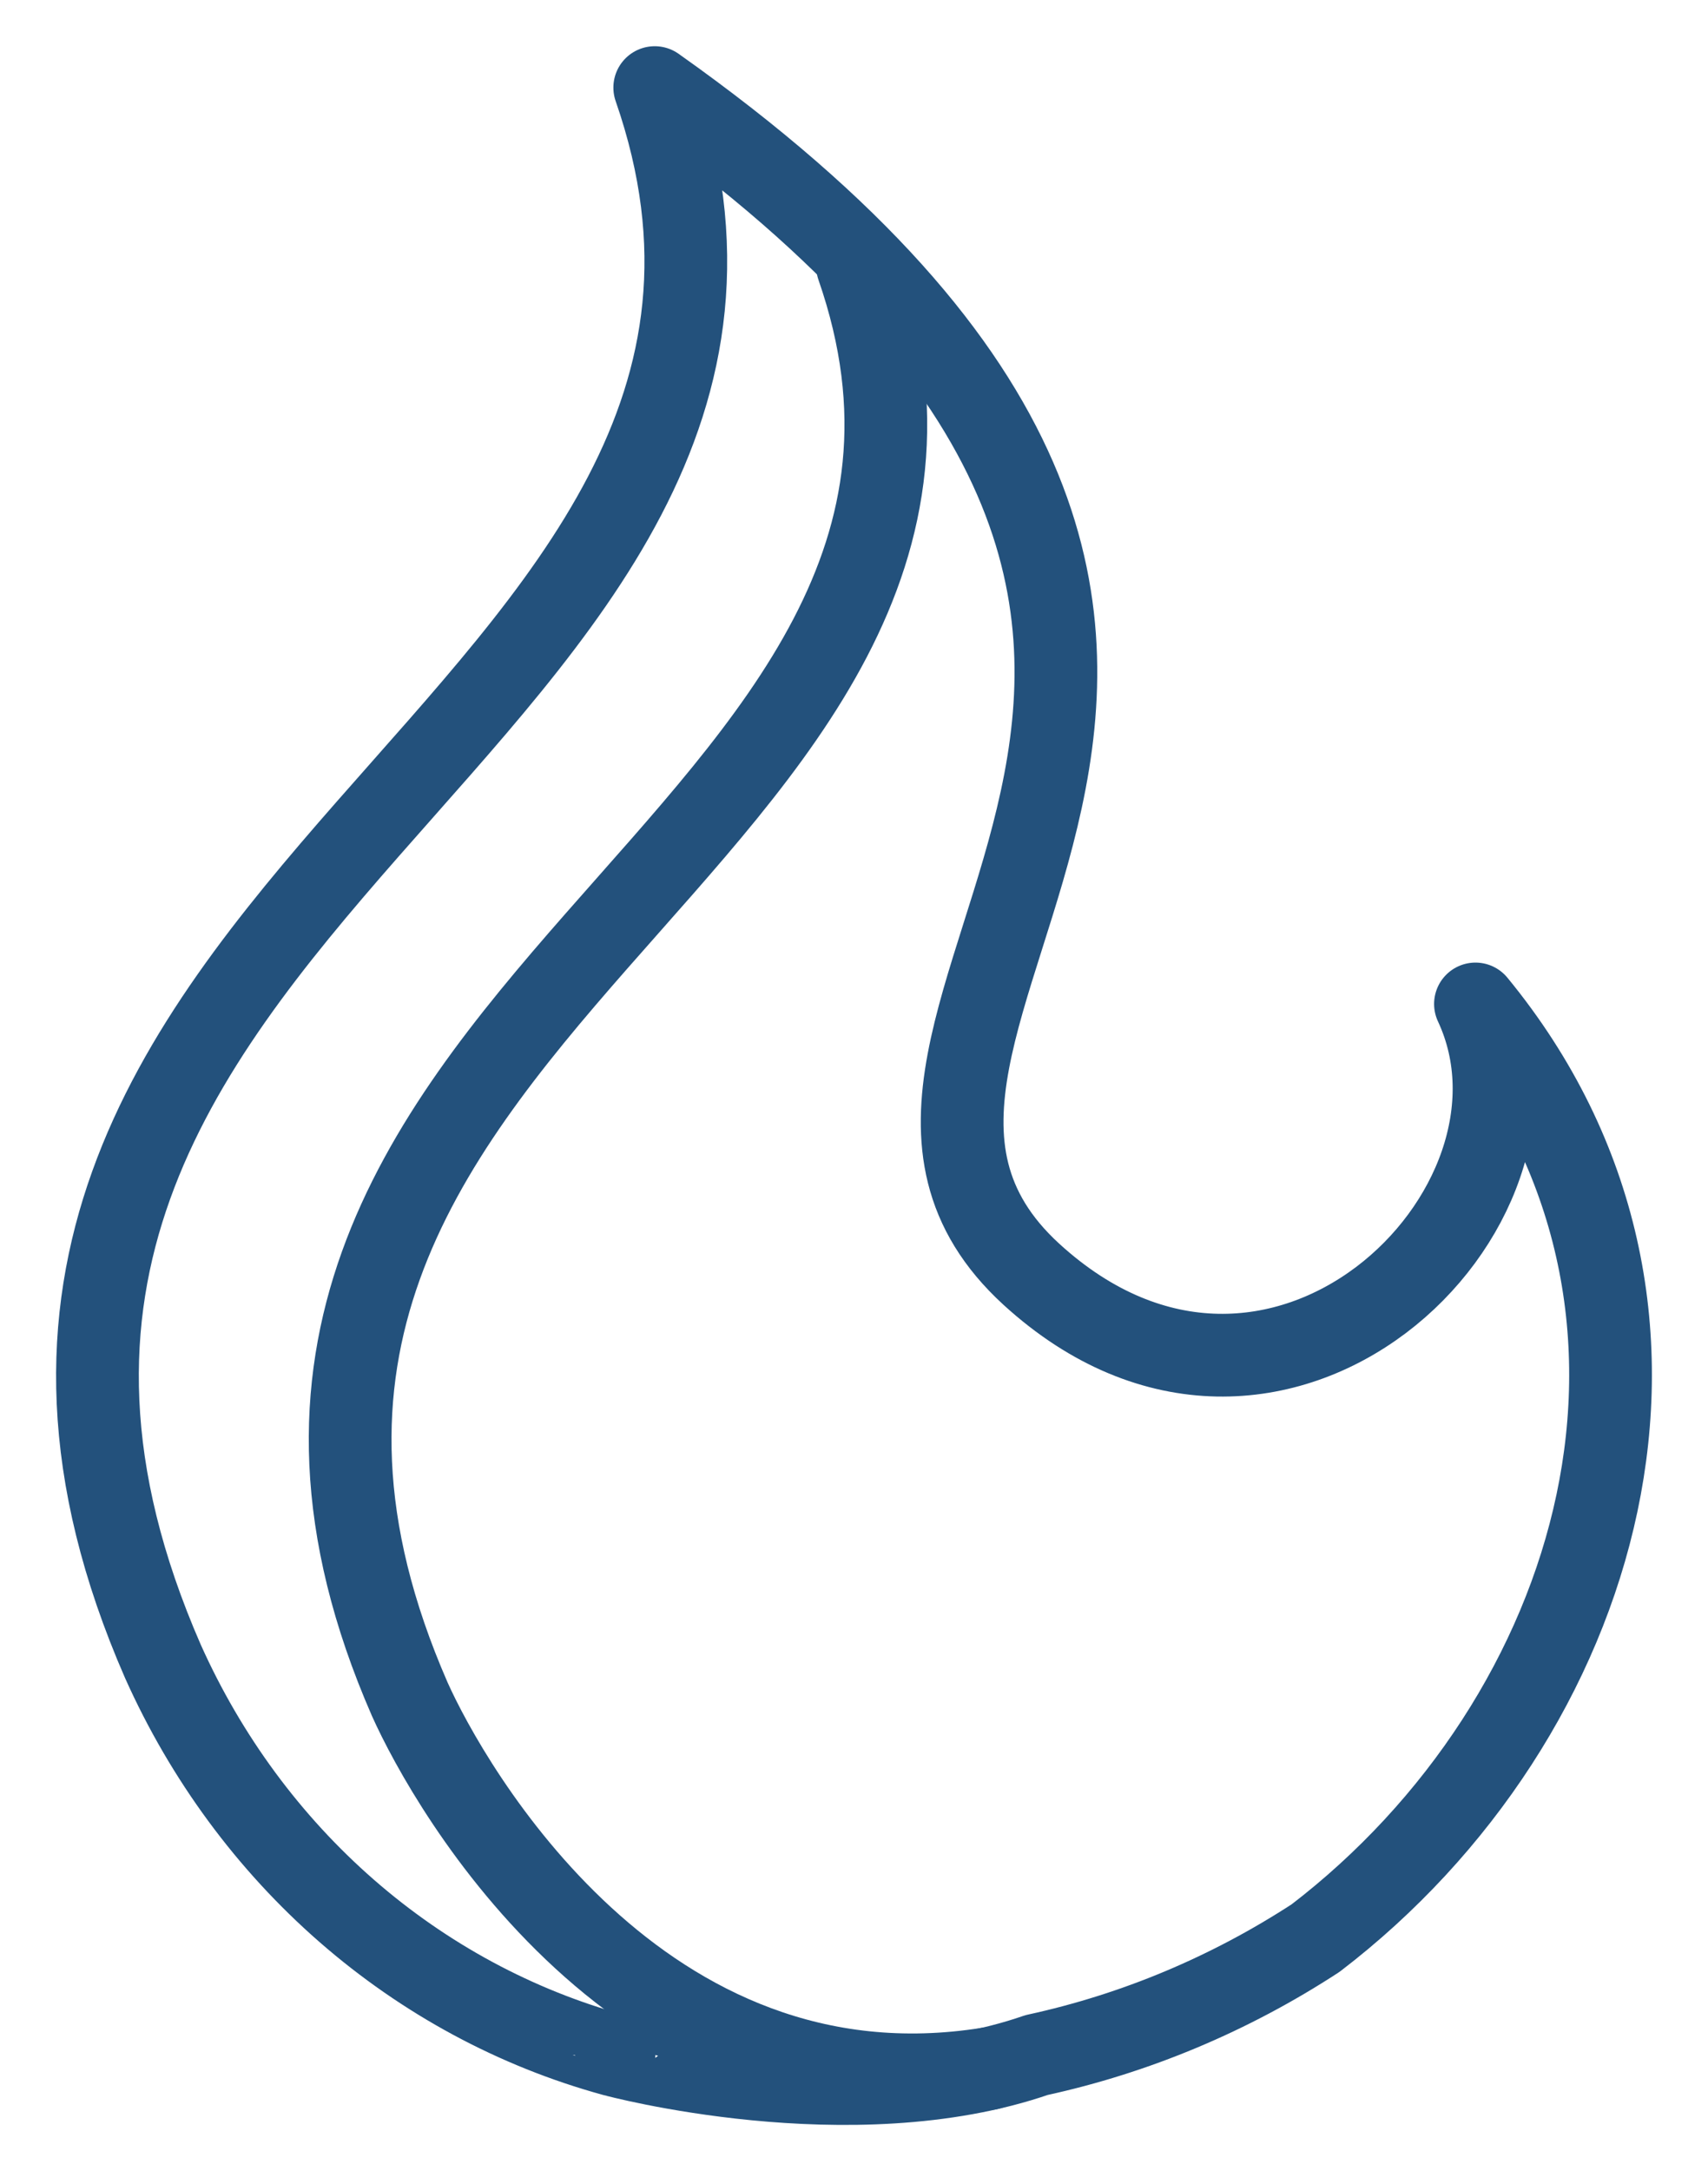 <?xml version="1.0" encoding="utf-8"?>
<!-- Generator: Adobe Illustrator 26.0.2, SVG Export Plug-In . SVG Version: 6.00 Build 0)  -->
<svg version="1.0" id="Ebene_2" xmlns="http://www.w3.org/2000/svg" xmlns:xlink="http://www.w3.org/1999/xlink" x="0px" y="0px"
	 viewBox="0 0 123.891 157.453" style="enable-background:new 0 0 123.891 157.453;" xml:space="preserve">
<style type="text/css">
	.st0{fill:#08090A;}
	.st1{fill:none;stroke:#23517C;stroke-width:6;stroke-linecap:round;stroke-linejoin:round;stroke-miterlimit:10;}
	.st2{fill:none;stroke:#23517C;stroke-width:6;stroke-linejoin:round;stroke-miterlimit:10;}
	.st3{fill:#23517C;stroke:#23517C;stroke-miterlimit:10;}
	.st4{fill:none;stroke:#CD3329;stroke-width:6;stroke-linecap:round;stroke-linejoin:round;stroke-miterlimit:10;}
	.st5{fill:#FFFFFF;stroke:#23517C;stroke-width:6;stroke-linecap:round;stroke-linejoin:round;stroke-miterlimit:10;}
	.st6{clip-path:url(#SVGID_00000139995898450607764050000010447310597024519330_);}
	.st7{fill:#23517C;stroke:#23517C;stroke-width:6;stroke-linecap:round;stroke-linejoin:round;stroke-miterlimit:10;}
</style>
<path class="st1" d="M75.195,149.031c7.167-1.557,14.017-4.429,20.234-8.482
	c20.791-15.912,29.765-45.629,11.594-67.742
	c6.968,14.917-14.492,35.802-32.218,19.597
	C54.571,73.86,106.076,47.828,47.492,6.352
	c16.053,46.214-59.698,59.143-35.674,114.132
	c3.127,6.984,7.679,13.161,13.333,18.095c5.654,4.933,12.273,8.502,19.387,10.453
	C44.538,149.031,61.73,153.687,75.195,149.031z"/>
<path class="st1" d="M62.202,19.311c14.616,42.077-54.354,53.848-32.48,103.914
	c2.847,6.359,16.68,30.852,41.989,26.792"/>
</svg>
